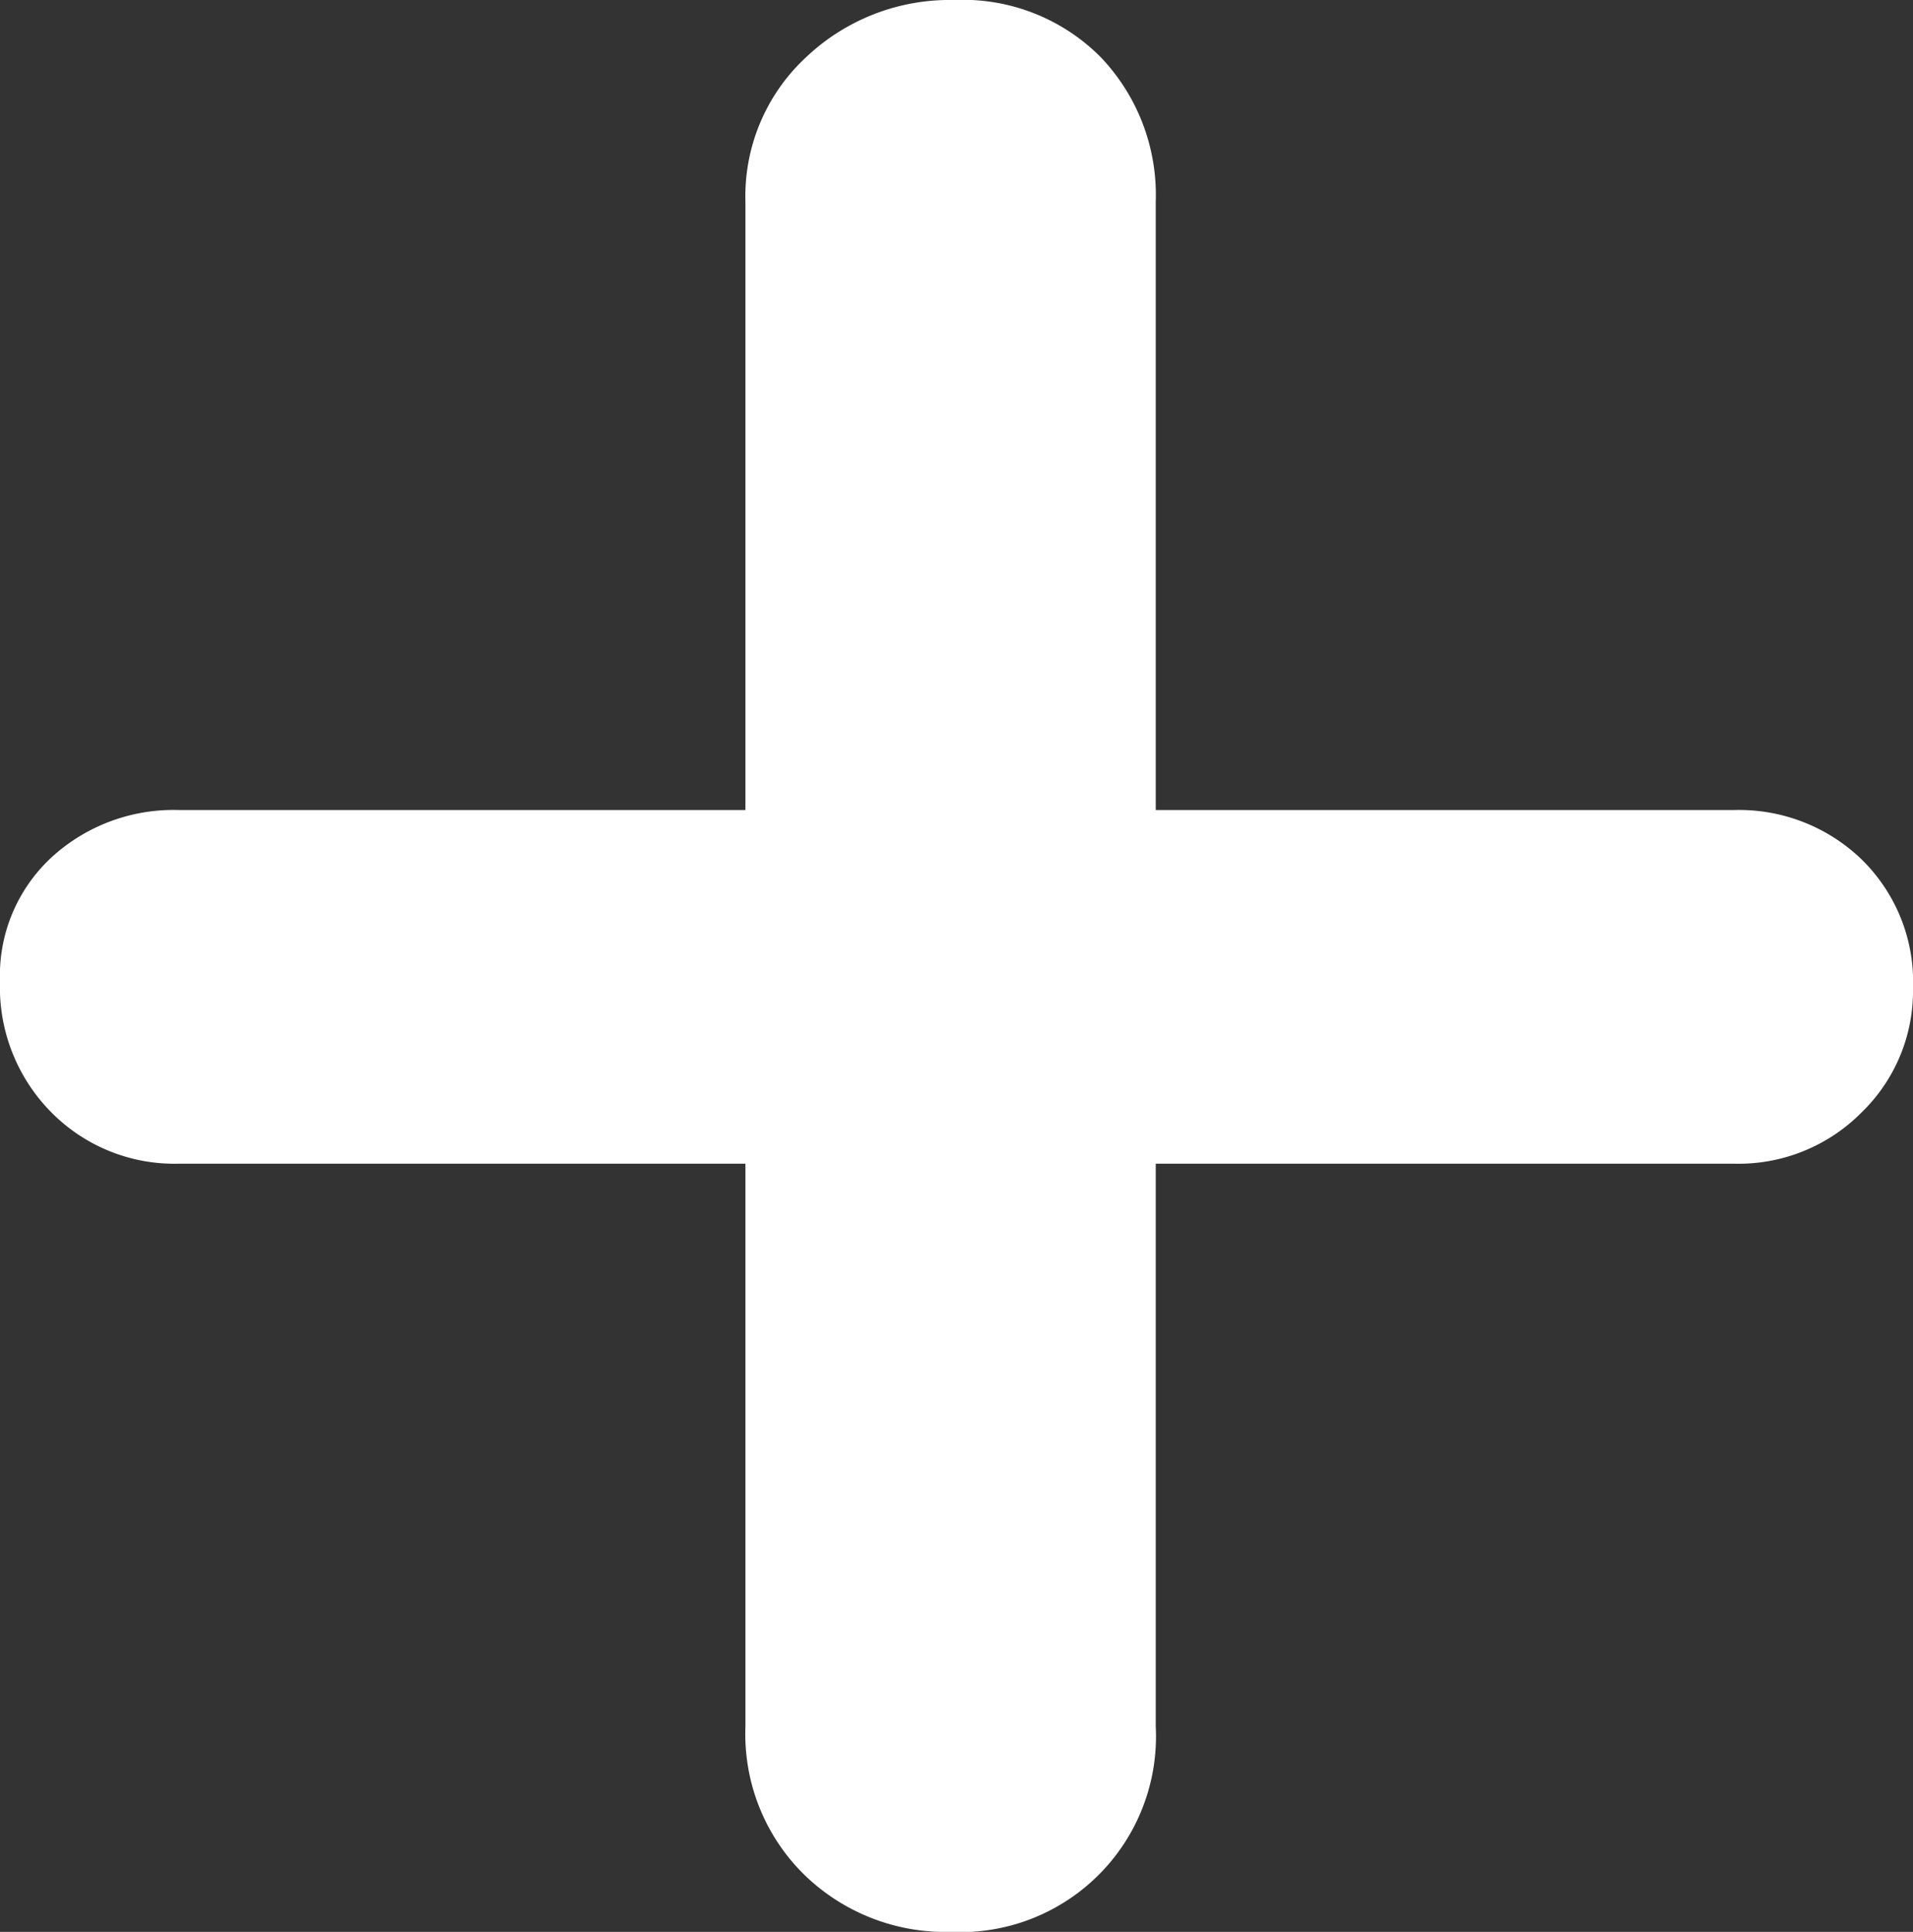 <svg xmlns="http://www.w3.org/2000/svg" width="18.108" height="18.288" viewBox="0 0 18.108 18.288"><rect x="0" y="0" width="18.108" height="18.288" fill="#333333" stroke="none"/><path d="M10.426,25.74a1.638,1.638,0,0,1-1.206-.486,1.682,1.682,0,0,1-.486-1.242,1.521,1.521,0,0,1,.486-1.17,1.708,1.708,0,0,1,1.206-.45H25.15a1.671,1.671,0,0,1,1.206.468,1.622,1.622,0,0,1,.486,1.224,1.6,1.6,0,0,1-.486,1.17,1.638,1.638,0,0,1-1.206.486Zm7.308,7.272a1.915,1.915,0,0,1-1.386-.54,1.866,1.866,0,0,1-.558-1.4V16.632a1.794,1.794,0,0,1,.576-1.368,1.977,1.977,0,0,1,1.4-.54,1.839,1.839,0,0,1,1.386.54,1.888,1.888,0,0,1,.522,1.368V31.068a1.852,1.852,0,0,1-1.944,1.944Z" transform="translate(-8.734 -14.724)" fill="#fff"/></svg>